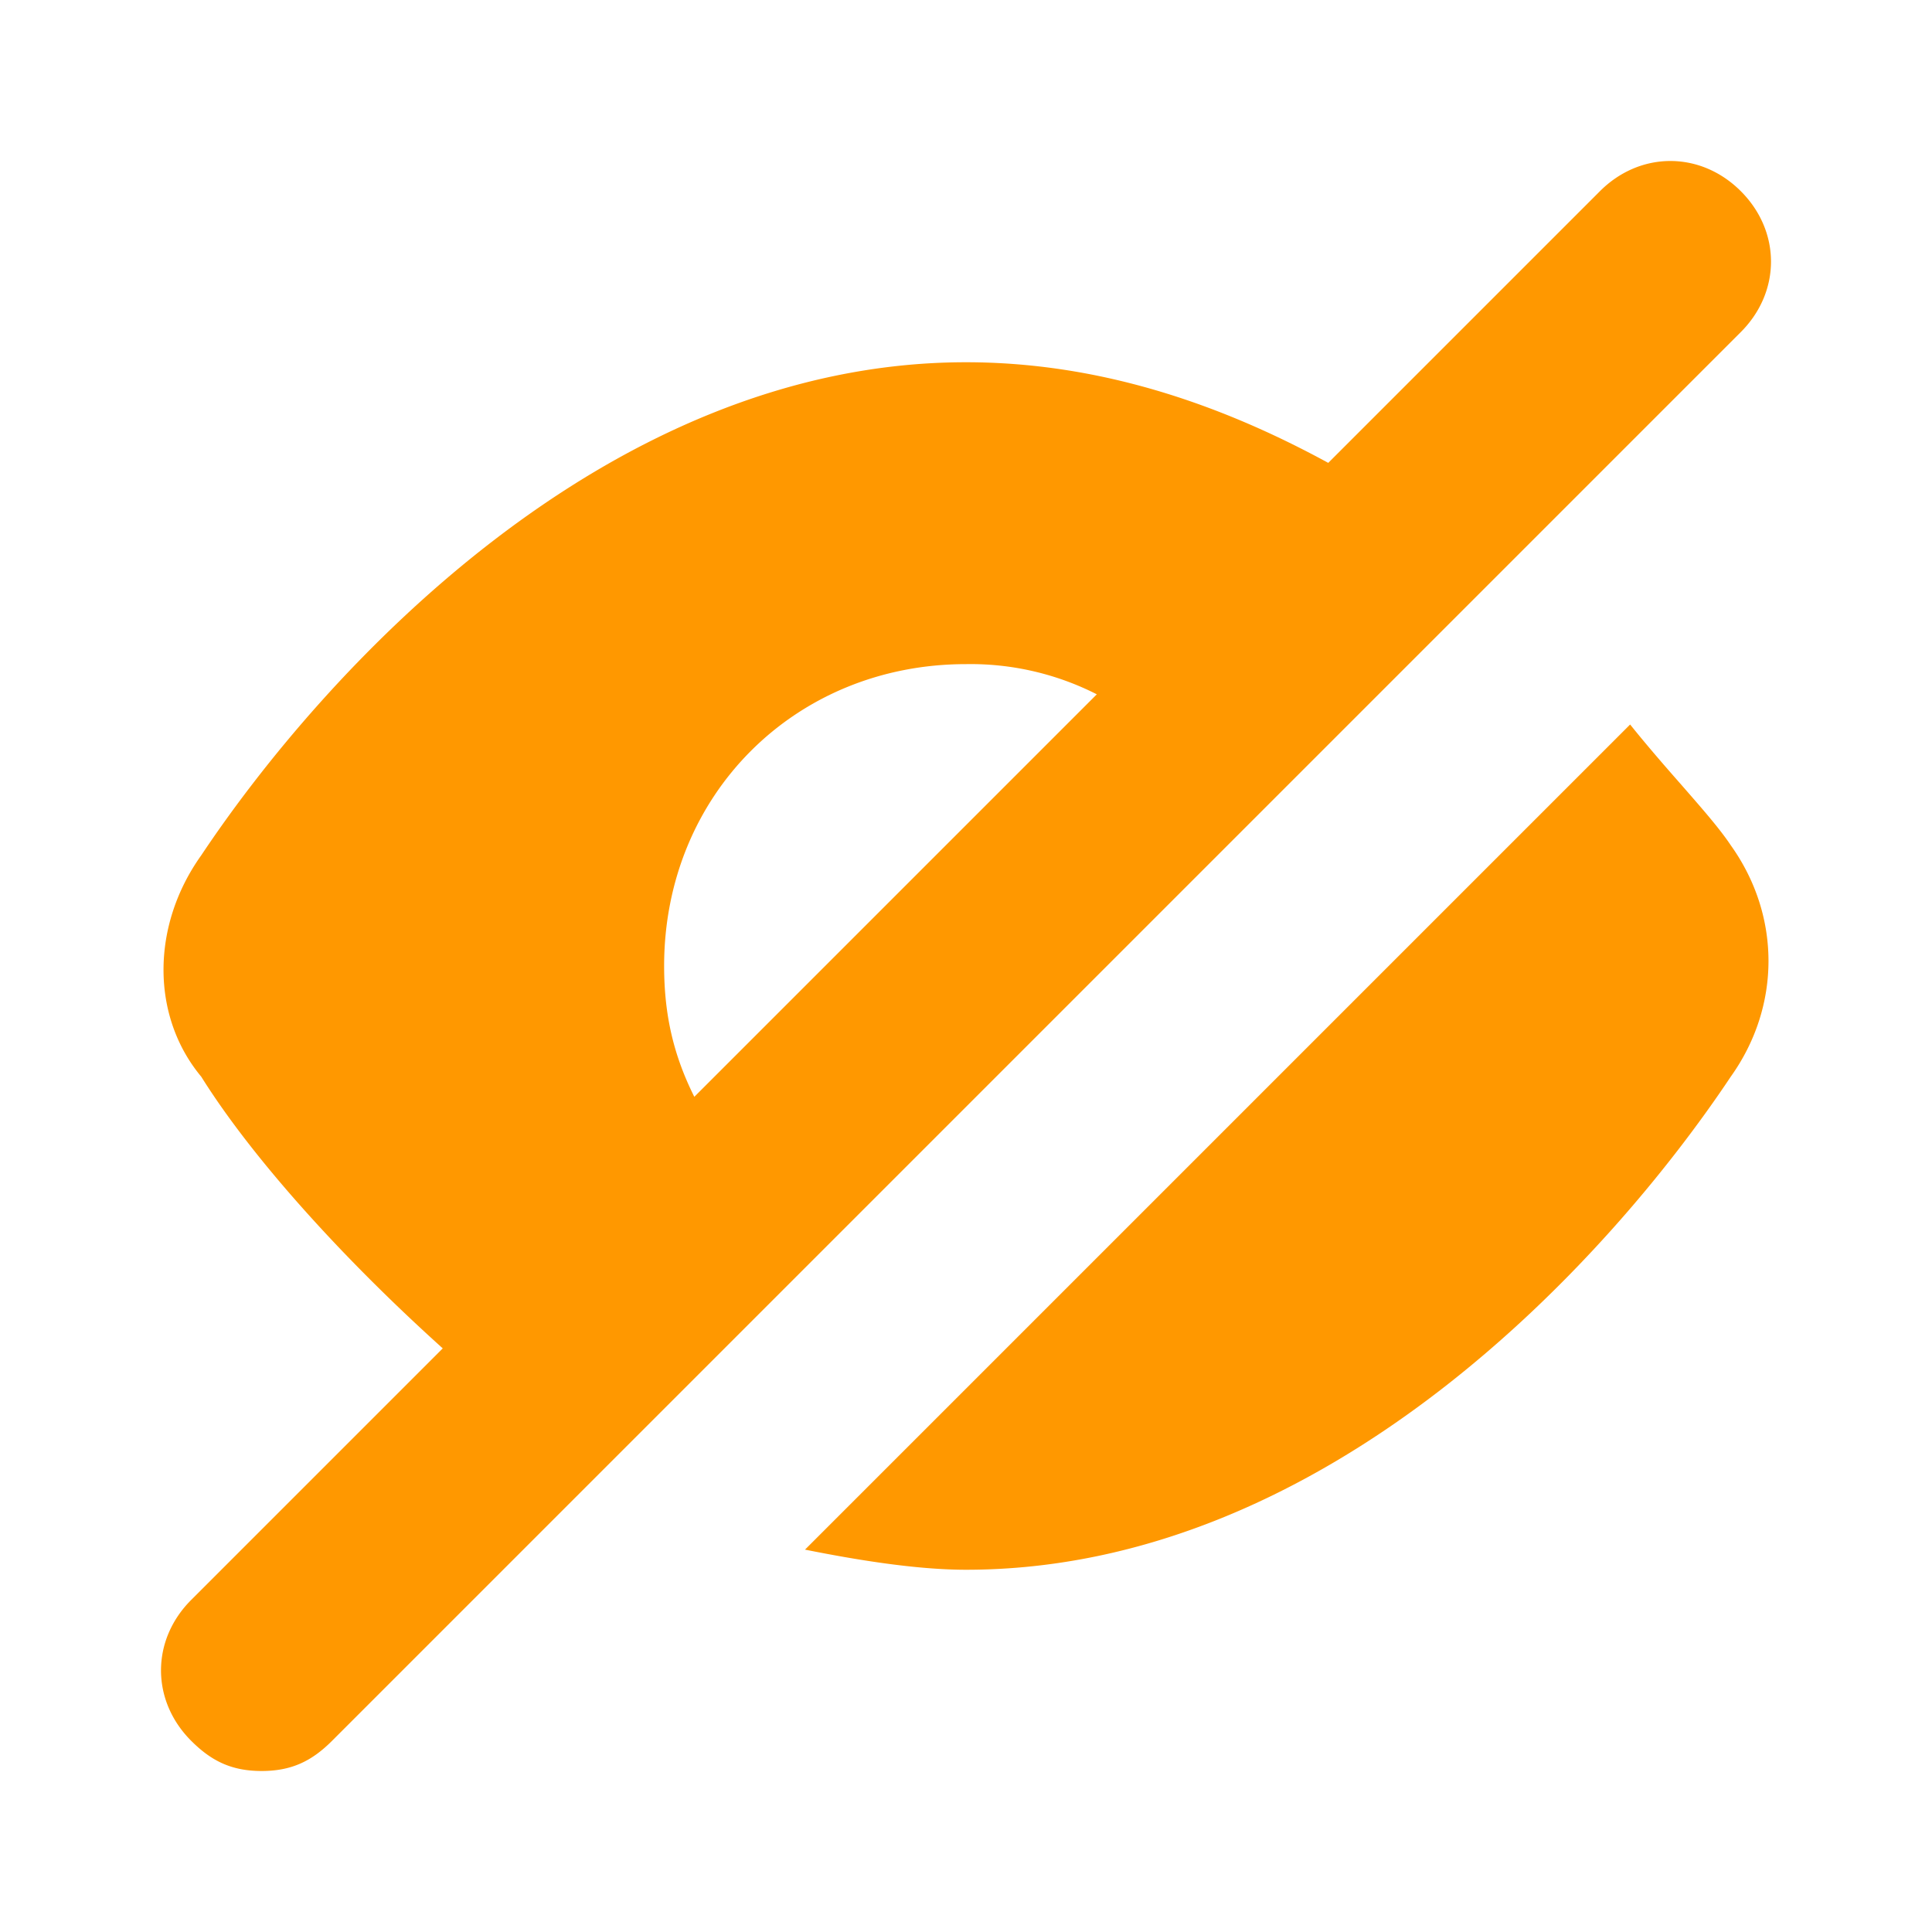 <svg xmlns="http://www.w3.org/2000/svg" width="24" height="24" fill="none" viewBox="0 0 24 24">
    <path fill="#FF9800" fill-rule="evenodd" d="M19.875 2.375L16.5 5.75C15.125 5 13.625 4.5 12 4.5c-4.5 0-8 3.875-9.5 6.125-.625.875-.625 2 0 2.75.625 1 1.75 2.25 3 3.375l-3.125 3.125c-.5.5-.5 1.25 0 1.75.25.25.5.375.875.375s.625-.125.875-.375l17.5-17.5c.5-.5.5-1.25 0-1.75s-1.25-.5-1.75 0zm-11.25 11.25c-.25-.5-.375-1-.375-1.625 0-2.125 1.625-3.75 3.75-3.75a3.46 3.46 0 0 1 1.625.375l-5 5zM10 19.25L20.25 9c.22.274.438.524.637.75.253.29.473.54.613.75.625.875.625 2 0 2.875-1.5 2.25-5 6.125-9.5 6.125-.625 0-1.375-.125-2-.25z" clip-rule="evenodd"/>
    <mask id="a" width="20" height="20" x="2" y="2" maskUnits="userSpaceOnUse">
        <path fill="#fff" fill-rule="evenodd" d="M19.875 2.375L16.5 5.75C15.125 5 13.625 4.5 12 4.5c-4.5 0-8 3.875-9.5 6.125-.625.875-.625 2 0 2.75.625 1 1.75 2.25 3 3.375l-3.125 3.125c-.5.5-.5 1.25 0 1.75.25.25.5.375.875.375s.625-.125.875-.375l17.5-17.5c.5-.5.5-1.25 0-1.75s-1.25-.5-1.75 0zm-11.25 11.25c-.25-.5-.375-1-.375-1.625 0-2.125 1.625-3.75 3.75-3.75a3.46 3.46 0 0 1 1.625.375l-5 5zM10 19.25L20.25 9c.22.274.438.524.637.75.253.29.473.54.613.75.625.875.625 2 0 2.875-1.5 2.25-5 6.125-9.5 6.125-.625 0-1.375-.125-2-.25z" clip-rule="evenodd"/>
    </mask>
</svg>
